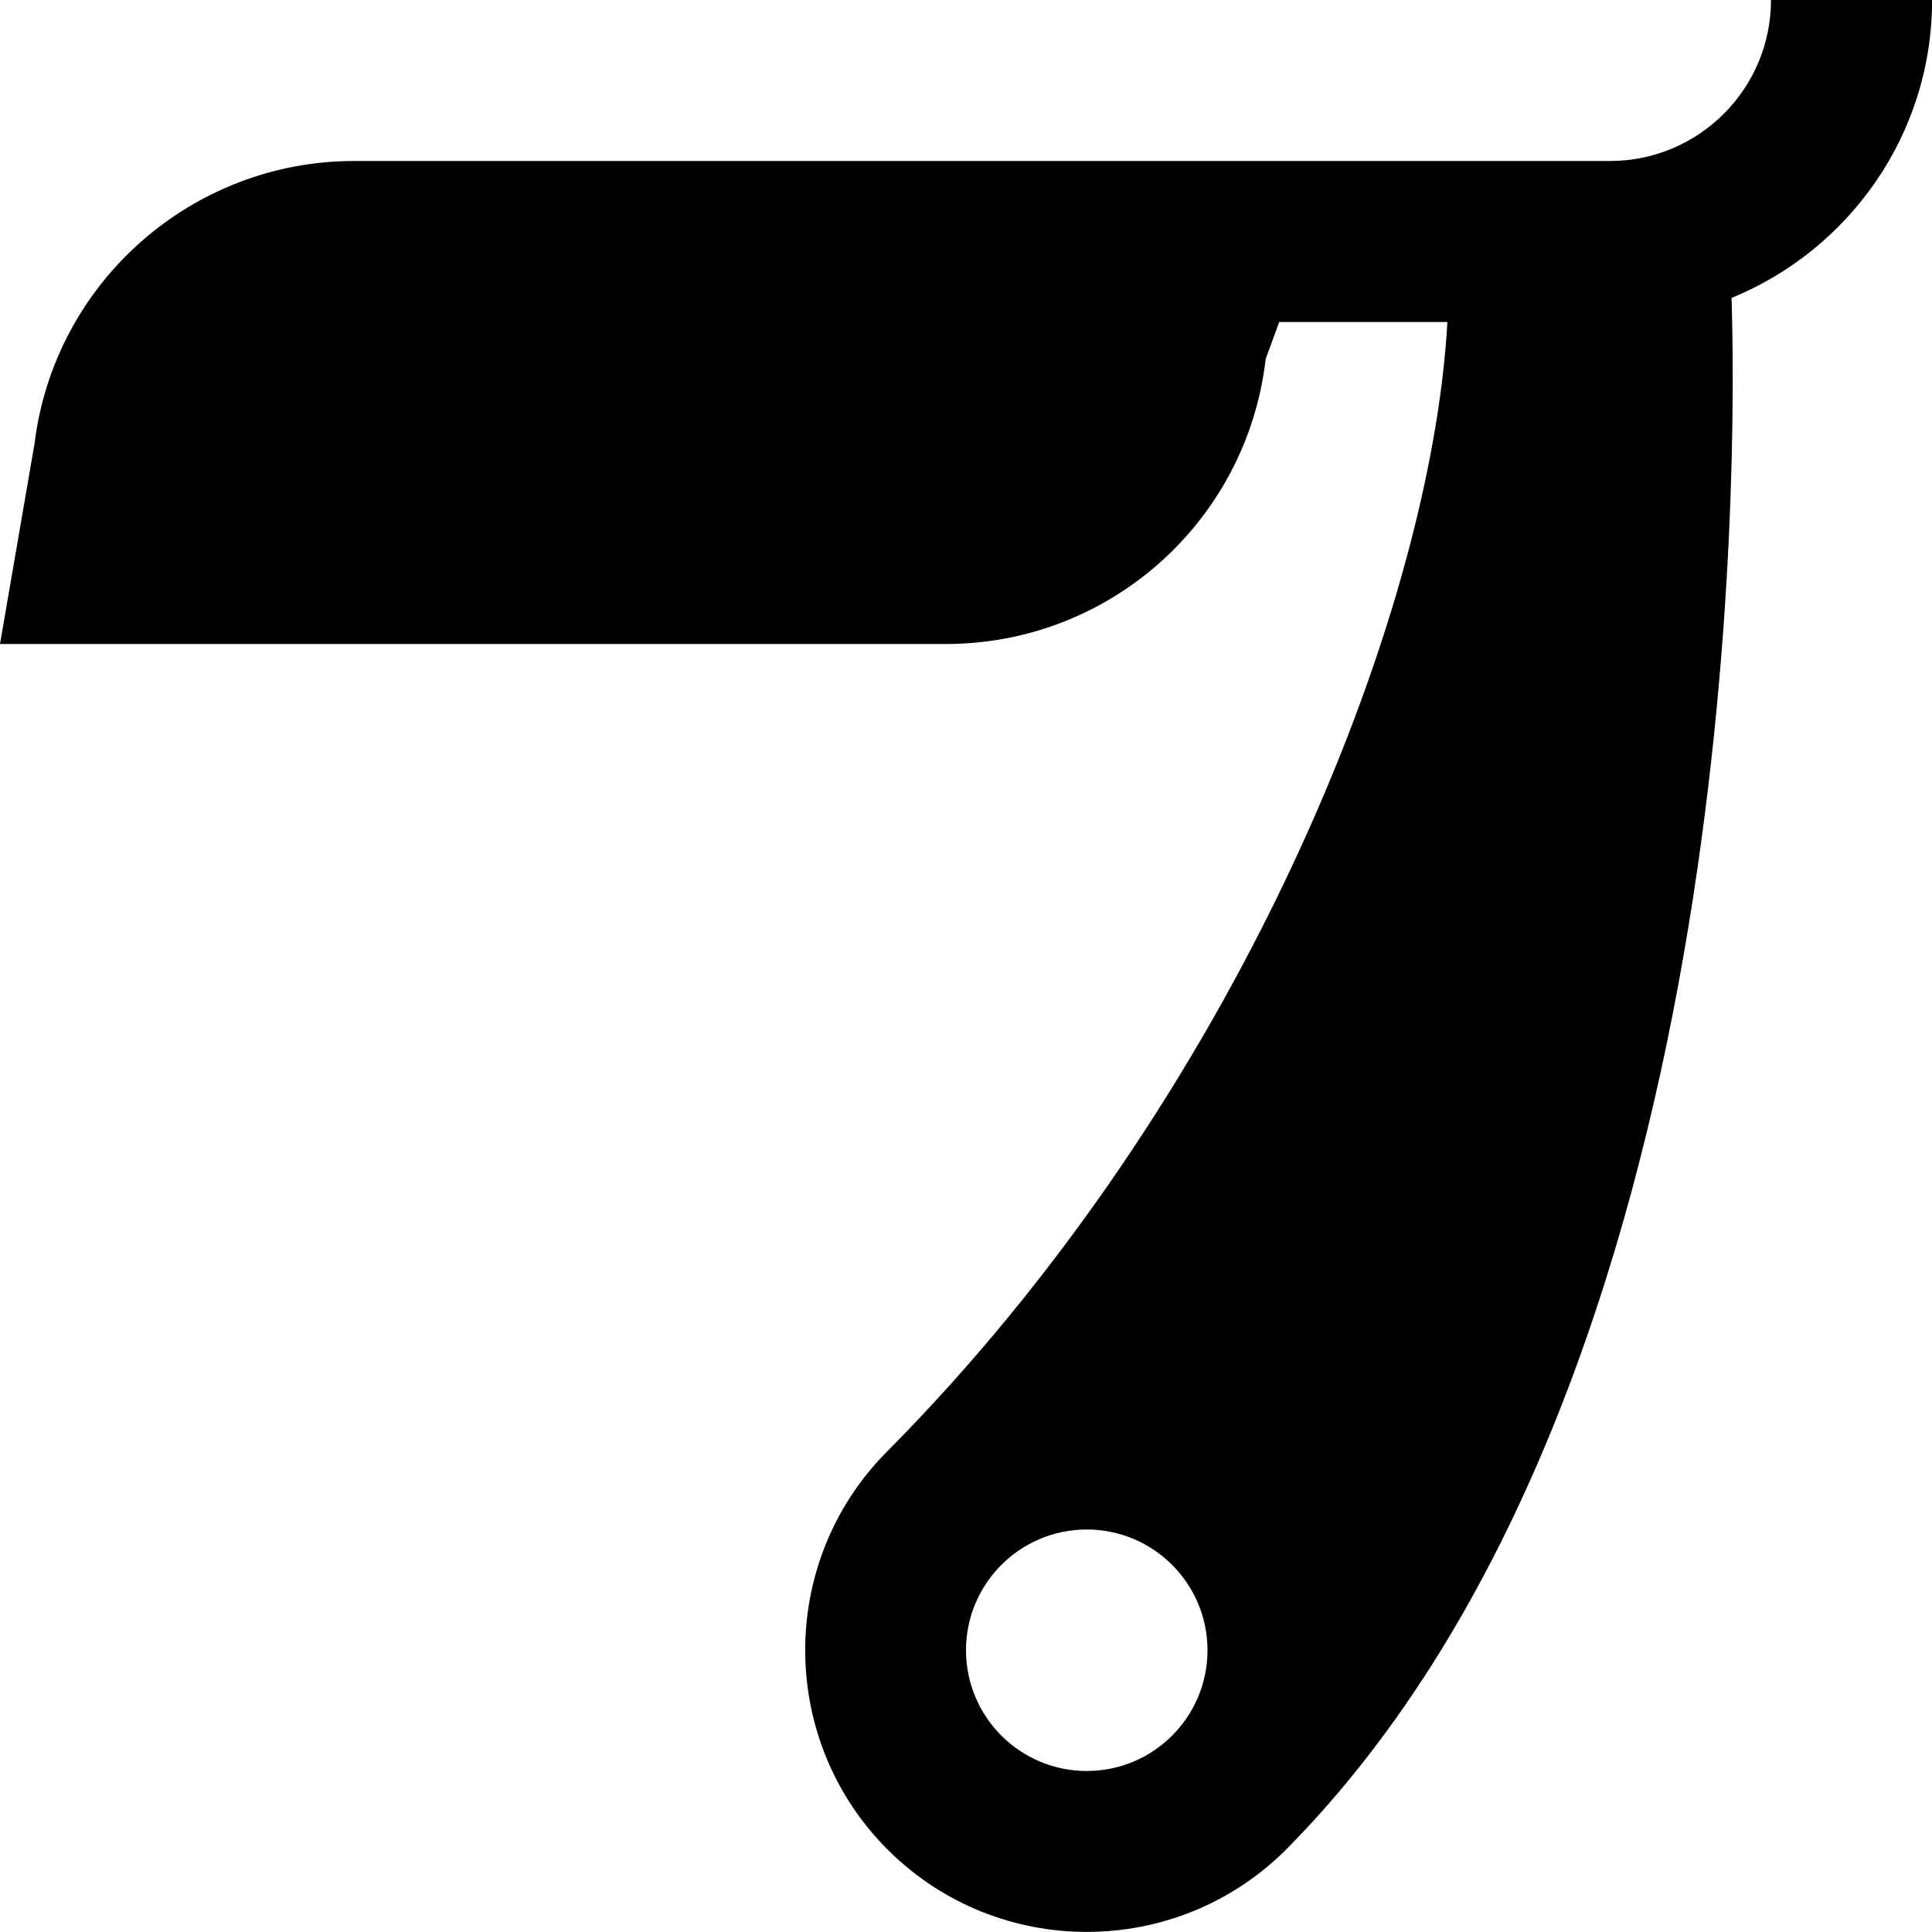 <?xml version="1.0" encoding="UTF-8"?>
<svg xmlns="http://www.w3.org/2000/svg" id="Layer_1" data-name="Layer 1" viewBox="0 0 24 24">
  <path d="m24,0h-2c0,1.103-.897,2-2,2H4.399C2.382,2,.675,3.509.429,5.511l-.429,2.489h11.75c2.032,0,3.74-1.522,3.973-3.542l.168-.458h2.089c-.205,3.696-2.628,9.671-6.971,14.042-1.355,1.373-1.34,3.594.033,4.95.681.672,1.57,1.007,2.458,1.007.904,0,1.808-.347,2.492-1.039,5.705-5.781,5.578-17.362,5.518-19.259,1.459-.597,2.491-2.028,2.491-3.7Zm-10.5,22c-.828,0-1.5-.672-1.5-1.5s.672-1.5,1.5-1.5,1.5.672,1.5,1.5-.672,1.5-1.5,1.5Z"/>
</svg>
